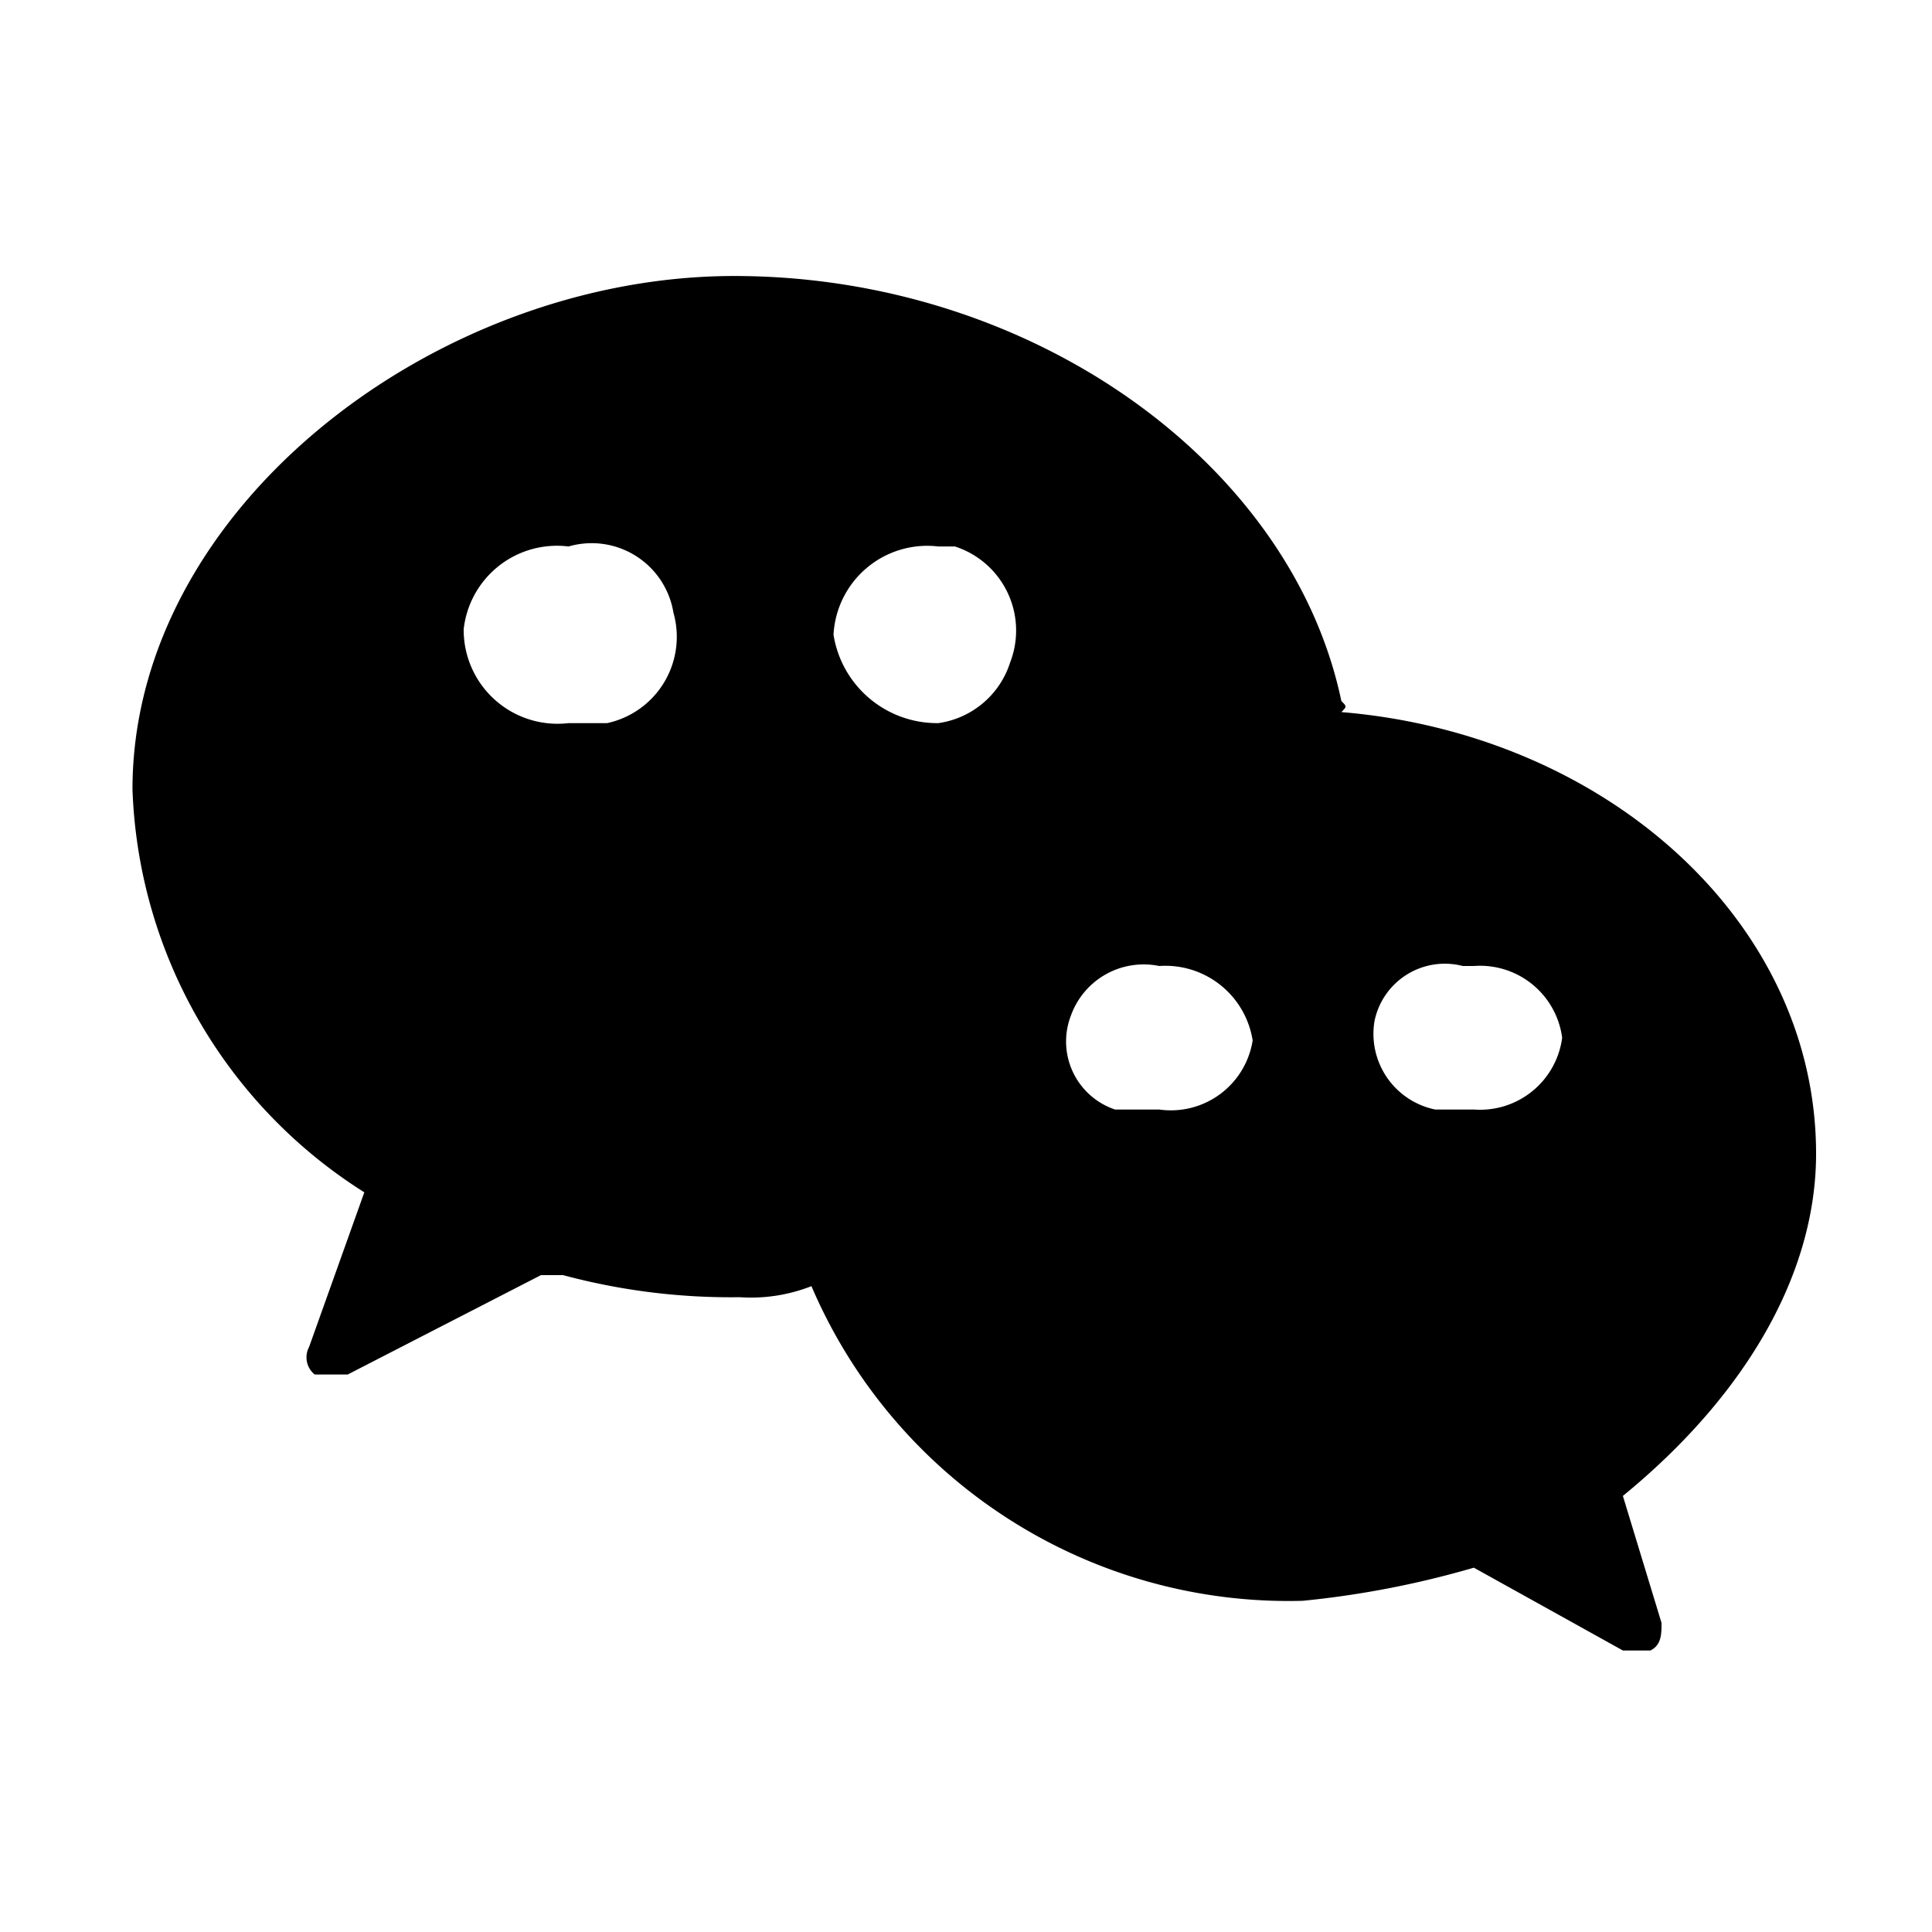 <svg id="Ebene_1" data-name="Ebene 1" xmlns="http://www.w3.org/2000/svg" viewBox="0 0 35 35"><path id="wechat" d="M32.9,20.9c0-4.2-3.8-7.6-8.6-8,.1-.1.1-.1,0-.2C23.4,8.4,18.7,5,13.3,5S2.4,9.2,2.4,14.3a9,9,0,0,0,4.2,7.3l-1,2.8a.4.4,0,0,0,.1.5h.6l3.5-1.8h.4a11.7,11.7,0,0,0,3.2.4,3,3,0,0,0,1.3-.2A9.4,9.4,0,0,0,23.6,29a17,17,0,0,0,3.1-.6l2.7,1.5h.5c.2-.1.2-.3.2-.5l-.7-2.3C31.6,25.3,32.9,23.1,32.9,20.9ZM10.3,13.1a1.7,1.7,0,0,1-1.9-1.7,1.7,1.7,0,0,1,1.9-1.5h0a1.5,1.5,0,0,1,1.9,1.2,1.6,1.6,0,0,1-1.2,2Zm6.7,0a1.9,1.9,0,0,1-1.9-1.6A1.7,1.7,0,0,1,17,9.9h.3a1.6,1.6,0,0,1,1,2.1A1.6,1.6,0,0,1,17,13.1Zm5.7,5.7A1.5,1.5,0,0,1,21,20.1h-.8a1.3,1.3,0,0,1-.8-1.7,1.4,1.4,0,0,1,1.6-.9h0a1.6,1.6,0,0,1,1.7,1.4Zm5.6,0a1.5,1.5,0,0,1-1.6,1.3H26a1.4,1.4,0,0,1-1.1-1.6,1.3,1.3,0,0,1,1.6-1h.2a1.5,1.5,0,0,1,1.6,1.3Z"/></svg>